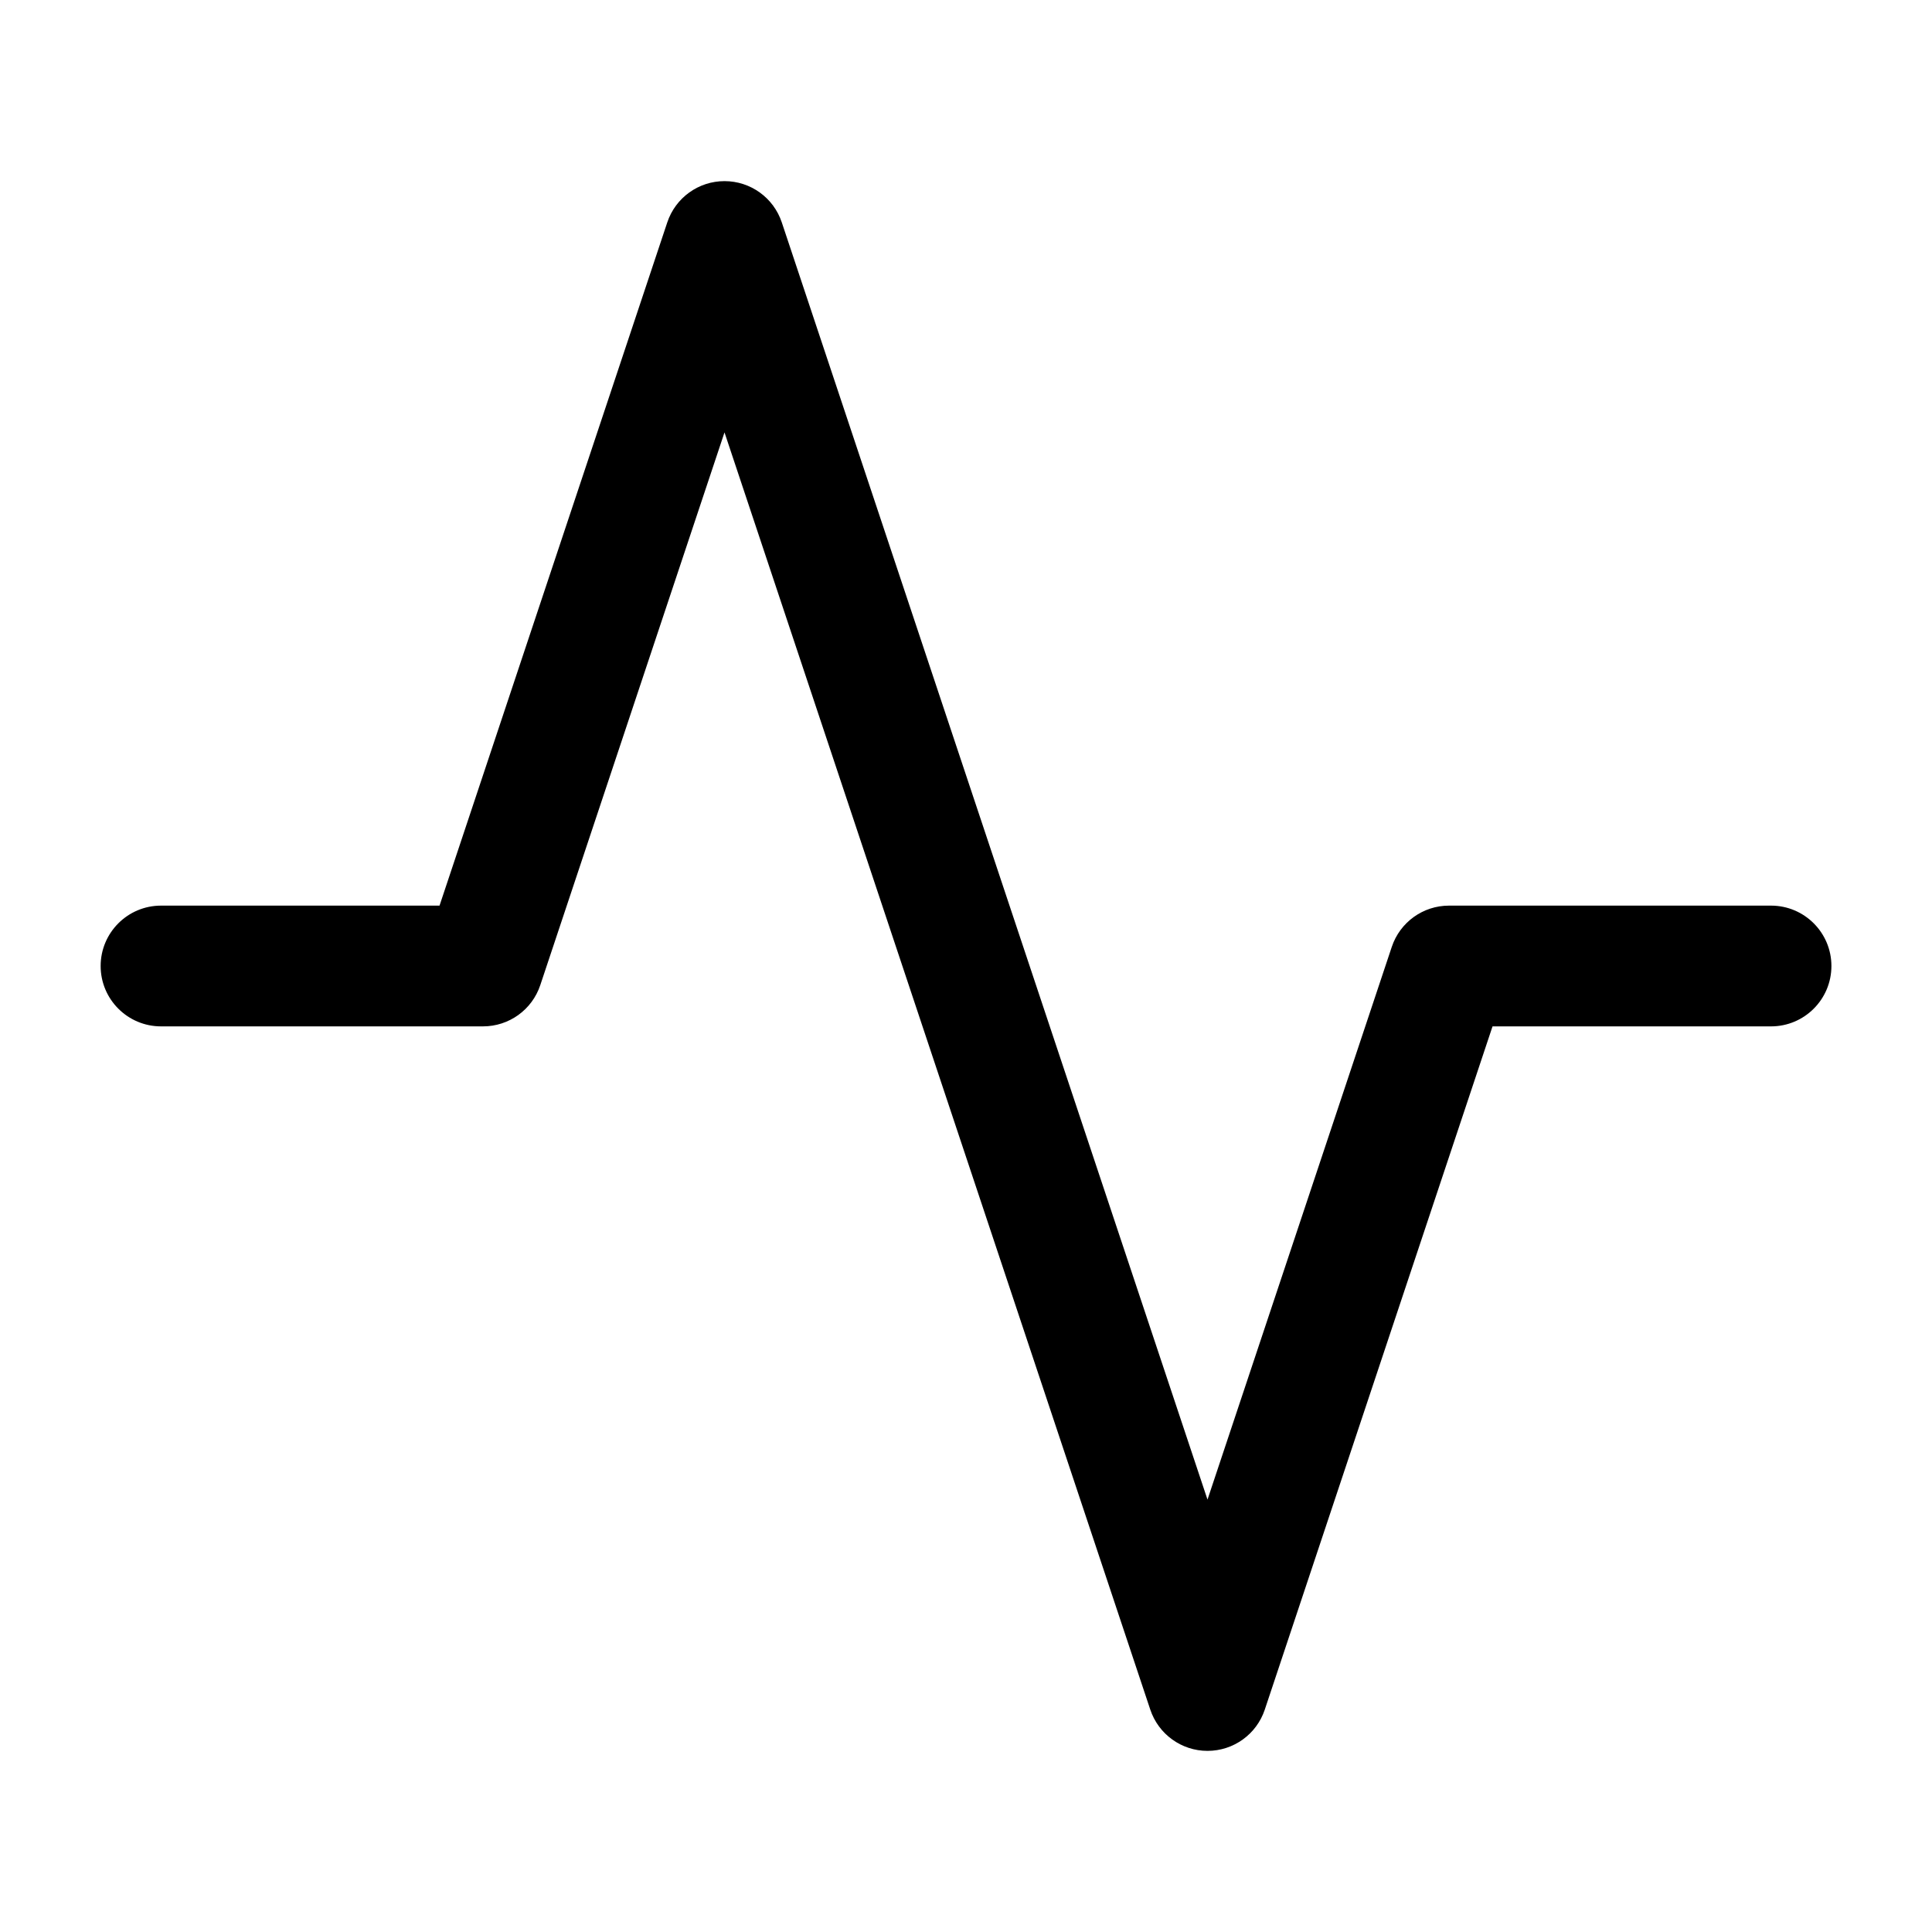 <svg xmlns="http://www.w3.org/2000/svg" width="32" height="32" viewBox="0 0 32 32" fill="none"><path fill-rule="evenodd" clip-rule="evenodd" d="M12 3C12.431 3 12.813 3.275 12.949 3.684L20 24.838L23.052 15.684C23.188 15.275 23.57 15 24 15H29.334C29.886 15 30.334 15.448 30.334 16C30.334 16.552 29.886 17 29.334 17H24.721L20.949 28.316C20.813 28.725 20.431 29 20 29C19.57 29 19.188 28.725 19.052 28.316L12 7.162L8.949 16.316C8.813 16.725 8.431 17 8 17H2.667C2.115 17 1.667 16.552 1.667 16C1.667 15.448 2.115 15 2.667 15H7.28L11.052 3.684C11.188 3.275 11.57 3 12 3Z" fill="black"></path></svg>